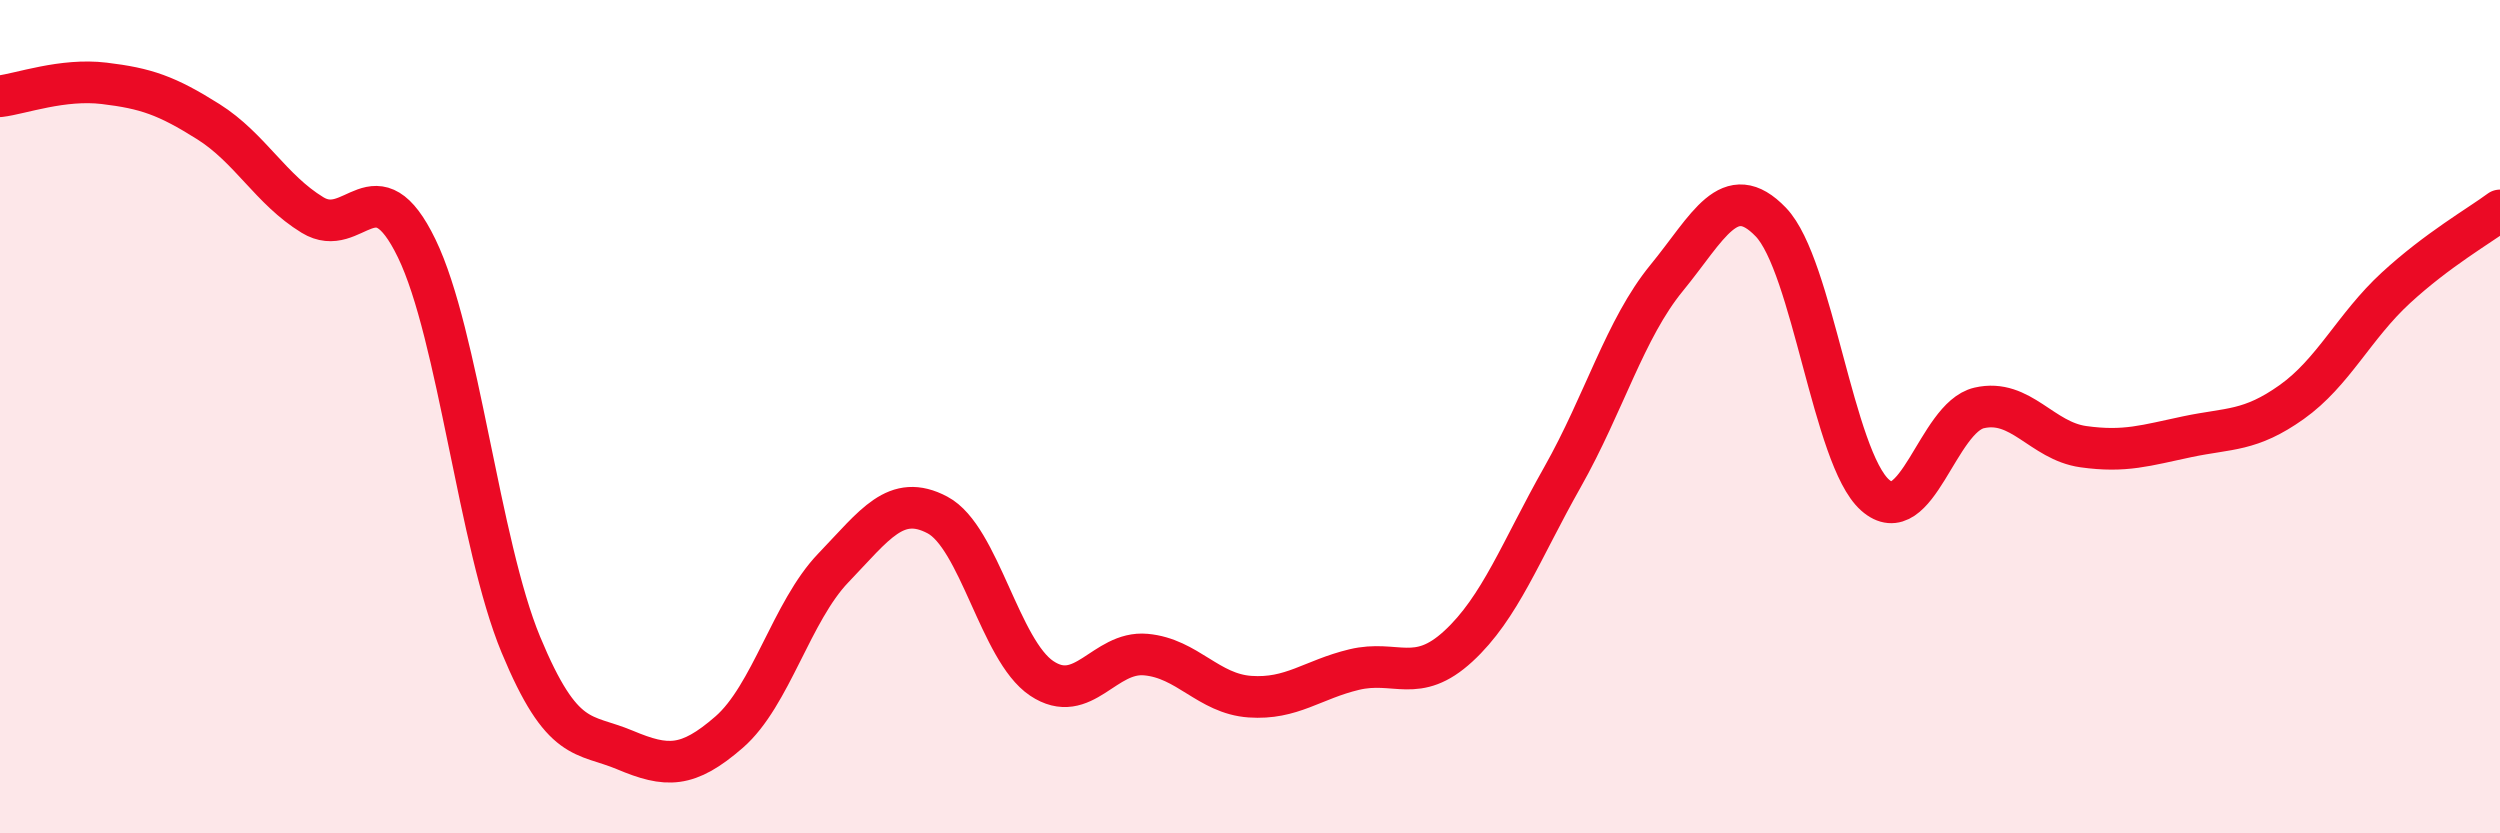 
    <svg width="60" height="20" viewBox="0 0 60 20" xmlns="http://www.w3.org/2000/svg">
      <path
        d="M 0,2.31 C 0.5,2.25 1.5,1.88 2.5,2 C 3.5,2.12 4,2.29 5,2.92 C 6,3.55 6.5,4.55 7.5,5.16 C 8.5,5.77 9,3.9 10,5.96 C 11,8.02 11.5,13.06 12.5,15.47 C 13.5,17.88 14,17.58 15,18 C 16,18.42 16.5,18.44 17.5,17.57 C 18.5,16.7 19,14.67 20,13.63 C 21,12.59 21.5,11.83 22.5,12.36 C 23.5,12.89 24,15.61 25,16.28 C 26,16.95 26.5,15.62 27.5,15.71 C 28.5,15.8 29,16.65 30,16.72 C 31,16.79 31.5,16.31 32.5,16.07 C 33.5,15.83 34,16.43 35,15.51 C 36,14.59 36.5,13.22 37.5,11.45 C 38.5,9.68 39,7.89 40,6.67 C 41,5.45 41.5,4.29 42.5,5.33 C 43.5,6.37 44,10.99 45,11.88 C 46,12.77 46.5,10.02 47.5,9.79 C 48.5,9.56 49,10.58 50,10.72 C 51,10.86 51.5,10.69 52.5,10.48 C 53.5,10.27 54,10.36 55,9.65 C 56,8.94 56.5,7.83 57.5,6.91 C 58.5,5.99 59.5,5.42 60,5.05L60 20L0 20Z"
        fill="#EB0A25"
        opacity="0.1"
        stroke-linecap="round"
        stroke-linejoin="round"
      />
      <path
        d="M 0,2.31 C 0.5,2.25 1.5,1.88 2.5,2 C 3.5,2.12 4,2.29 5,2.92 C 6,3.55 6.5,4.55 7.5,5.16 C 8.5,5.77 9,3.9 10,5.96 C 11,8.02 11.5,13.06 12.5,15.47 C 13.5,17.88 14,17.58 15,18 C 16,18.42 16.5,18.44 17.5,17.57 C 18.5,16.7 19,14.67 20,13.63 C 21,12.59 21.5,11.83 22.5,12.36 C 23.5,12.89 24,15.61 25,16.28 C 26,16.95 26.5,15.62 27.5,15.71 C 28.5,15.8 29,16.65 30,16.72 C 31,16.79 31.5,16.31 32.5,16.07 C 33.5,15.83 34,16.43 35,15.51 C 36,14.59 36.5,13.22 37.5,11.45 C 38.5,9.68 39,7.89 40,6.67 C 41,5.45 41.5,4.29 42.5,5.33 C 43.5,6.37 44,10.99 45,11.88 C 46,12.77 46.5,10.02 47.5,9.79 C 48.5,9.56 49,10.58 50,10.72 C 51,10.86 51.5,10.69 52.5,10.48 C 53.5,10.27 54,10.36 55,9.65 C 56,8.94 56.5,7.83 57.5,6.91 C 58.5,5.99 59.5,5.42 60,5.05"
        stroke="#EB0A25"
        stroke-width="1"
        fill="none"
        stroke-linecap="round"
        stroke-linejoin="round"
      />
    </svg>
  
